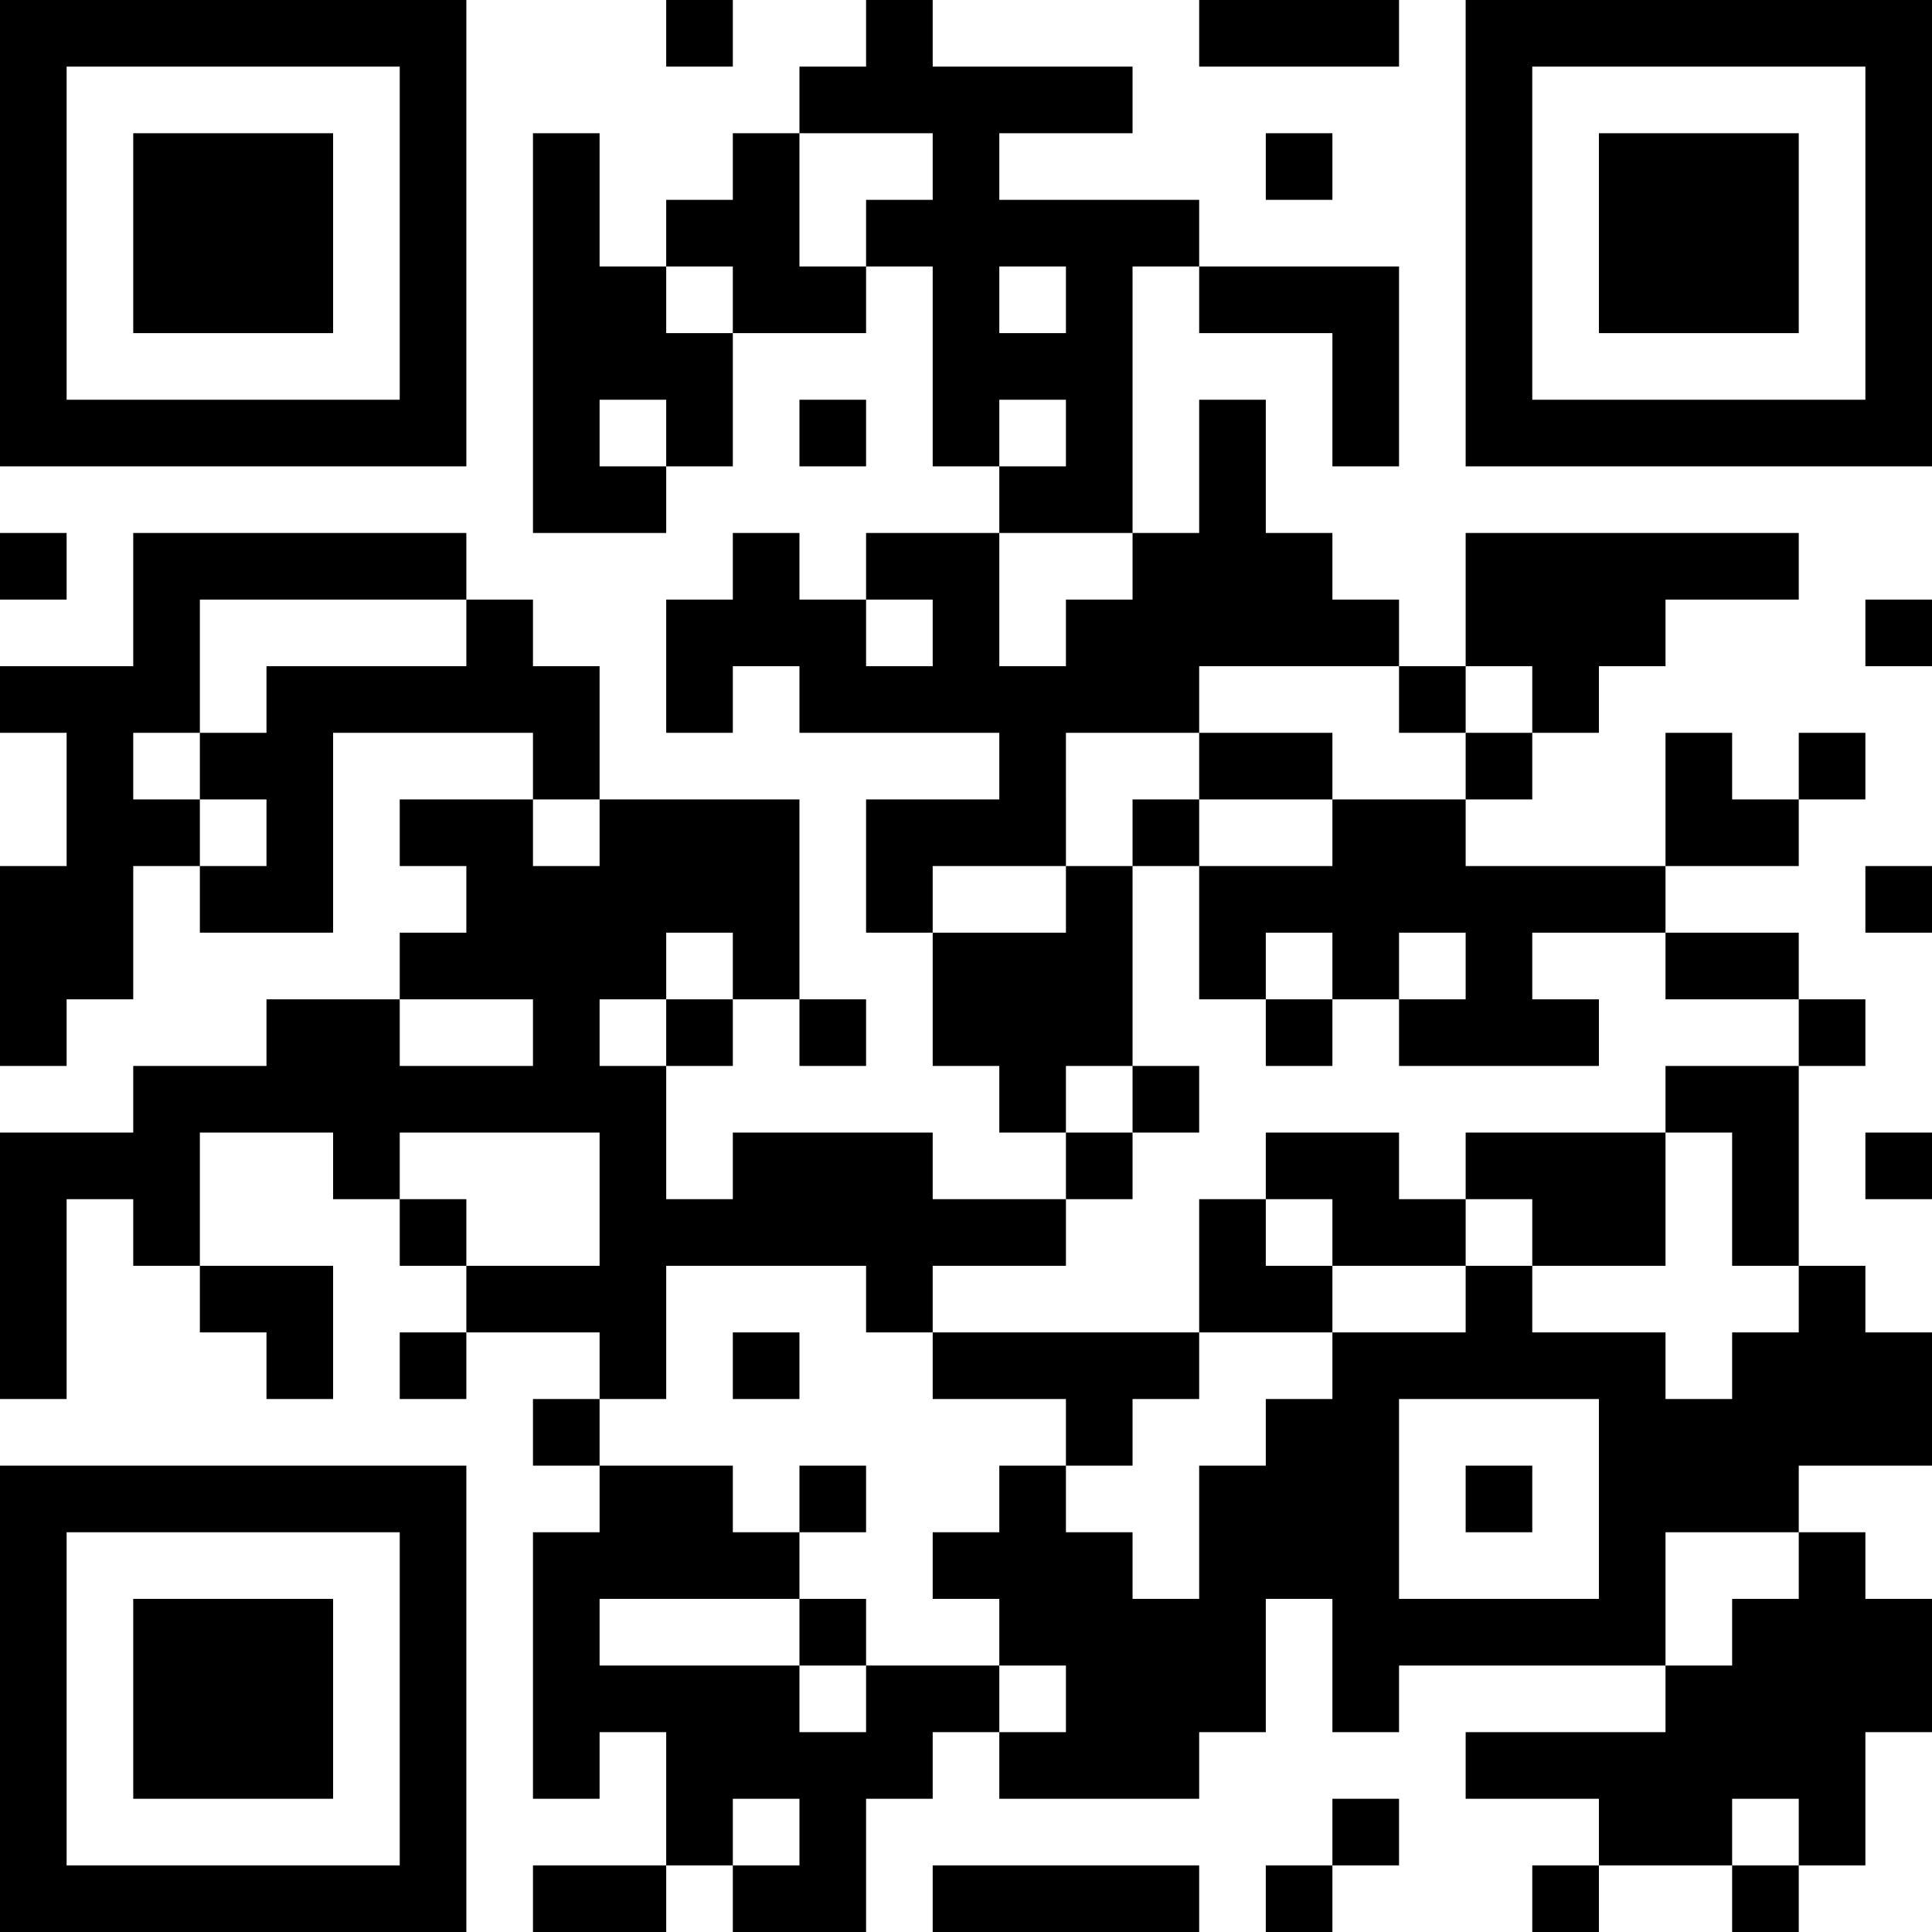 <svg xmlns="http://www.w3.org/2000/svg" xmlns:xlink="http://www.w3.org/1999/xlink" height="128" width="128" viewBox="0 0 29 29"><path fill="#FFFFFF" d="M0,0 h29v29H0z"></path><path fill="#000000" d="M0 0h7v1H0zM10 0h1v1H10zM13 0h1v1H13zM18 0h3v1H18zM22,0 h7v1H22zM0 1h1v1H0zM6 1h1v1H6zM12 1h5v1H12zM22 1h1v1H22zM28,1 h1v1H28zM0 2h1v1H0zM2 2h3v1H2zM6 2h1v1H6zM8 2h1v1H8zM11 2h1v1H11zM14 2h1v1H14zM19 2h1v1H19zM22 2h1v1H22zM24 2h3v1H24zM28,2 h1v1H28zM0 3h1v1H0zM2 3h3v1H2zM6 3h1v1H6zM8 3h1v1H8zM10 3h2v1H10zM13 3h5v1H13zM22 3h1v1H22zM24 3h3v1H24zM28,3 h1v1H28zM0 4h1v1H0zM2 4h3v1H2zM6 4h1v1H6zM8 4h2v1H8zM11 4h2v1H11zM14 4h1v1H14zM16 4h1v1H16zM18 4h3v1H18zM22 4h1v1H22zM24 4h3v1H24zM28,4 h1v1H28zM0 5h1v1H0zM6 5h1v1H6zM8 5h3v1H8zM14 5h3v1H14zM20 5h1v1H20zM22 5h1v1H22zM28,5 h1v1H28zM0 6h7v1H0zM8 6h1v1H8zM10 6h1v1H10zM12 6h1v1H12zM14 6h1v1H14zM16 6h1v1H16zM18 6h1v1H18zM20 6h1v1H20zM22,6 h7v1H22zM8 7h2v1H8zM15 7h2v1H15zM18 7h1v1H18zM0 8h1v1H0zM2 8h5v1H2zM11 8h1v1H11zM13 8h2v1H13zM17 8h3v1H17zM22 8h5v1H22zM2 9h1v1H2zM7 9h1v1H7zM10 9h3v1H10zM14 9h1v1H14zM16 9h5v1H16zM22 9h3v1H22zM28,9 h1v1H28zM0 10h3v1H0zM4 10h5v1H4zM10 10h1v1H10zM12 10h6v1H12zM21 10h1v1H21zM23 10h1v1H23zM1 11h1v1H1zM3 11h2v1H3zM8 11h1v1H8zM15 11h1v1H15zM18 11h2v1H18zM22 11h1v1H22zM25 11h1v1H25zM27 11h1v1H27zM1 12h2v1H1zM4 12h1v1H4zM6 12h2v1H6zM9 12h3v1H9zM13 12h3v1H13zM17 12h1v1H17zM20 12h2v1H20zM25 12h2v1H25zM0 13h2v1H0zM3 13h2v1H3zM7 13h5v1H7zM13 13h1v1H13zM16 13h1v1H16zM18 13h7v1H18zM28,13 h1v1H28zM0 14h2v1H0zM6 14h4v1H6zM11 14h1v1H11zM14 14h3v1H14zM18 14h1v1H18zM20 14h1v1H20zM22 14h1v1H22zM25 14h2v1H25zM0 15h1v1H0zM4 15h2v1H4zM8 15h1v1H8zM10 15h1v1H10zM12 15h1v1H12zM14 15h3v1H14zM19 15h1v1H19zM21 15h3v1H21zM27 15h1v1H27zM2 16h8v1H2zM15 16h1v1H15zM17 16h1v1H17zM25 16h2v1H25zM0 17h3v1H0zM5 17h1v1H5zM9 17h1v1H9zM11 17h3v1H11zM16 17h1v1H16zM19 17h2v1H19zM22 17h3v1H22zM26 17h1v1H26zM28,17 h1v1H28zM0 18h1v1H0zM2 18h1v1H2zM6 18h1v1H6zM9 18h7v1H9zM18 18h1v1H18zM20 18h2v1H20zM23 18h2v1H23zM26 18h1v1H26zM0 19h1v1H0zM3 19h2v1H3zM7 19h3v1H7zM13 19h1v1H13zM18 19h2v1H18zM22 19h1v1H22zM27 19h1v1H27zM0 20h1v1H0zM4 20h1v1H4zM6 20h1v1H6zM9 20h1v1H9zM11 20h1v1H11zM14 20h4v1H14zM20 20h5v1H20zM26,20 h3v1H26zM8 21h1v1H8zM16 21h1v1H16zM19 21h2v1H19zM24,21 h5v1H24zM0 22h7v1H0zM9 22h2v1H9zM12 22h1v1H12zM15 22h1v1H15zM18 22h3v1H18zM22 22h1v1H22zM24 22h3v1H24zM0 23h1v1H0zM6 23h1v1H6zM8 23h4v1H8zM14 23h3v1H14zM18 23h3v1H18zM24 23h1v1H24zM27 23h1v1H27zM0 24h1v1H0zM2 24h3v1H2zM6 24h1v1H6zM8 24h1v1H8zM12 24h1v1H12zM15 24h4v1H15zM20 24h5v1H20zM26,24 h3v1H26zM0 25h1v1H0zM2 25h3v1H2zM6 25h1v1H6zM8 25h4v1H8zM13 25h2v1H13zM16 25h3v1H16zM20 25h1v1H20zM25,25 h4v1H25zM0 26h1v1H0zM2 26h3v1H2zM6 26h1v1H6zM8 26h1v1H8zM10 26h4v1H10zM15 26h3v1H15zM22 26h6v1H22zM0 27h1v1H0zM6 27h1v1H6zM10 27h1v1H10zM12 27h1v1H12zM20 27h1v1H20zM24 27h2v1H24zM27 27h1v1H27zM0 28h7v1H0zM8 28h2v1H8zM11 28h2v1H11zM14 28h4v1H14zM19 28h1v1H19zM23 28h1v1H23zM26 28h1v1H26z"></path></svg>